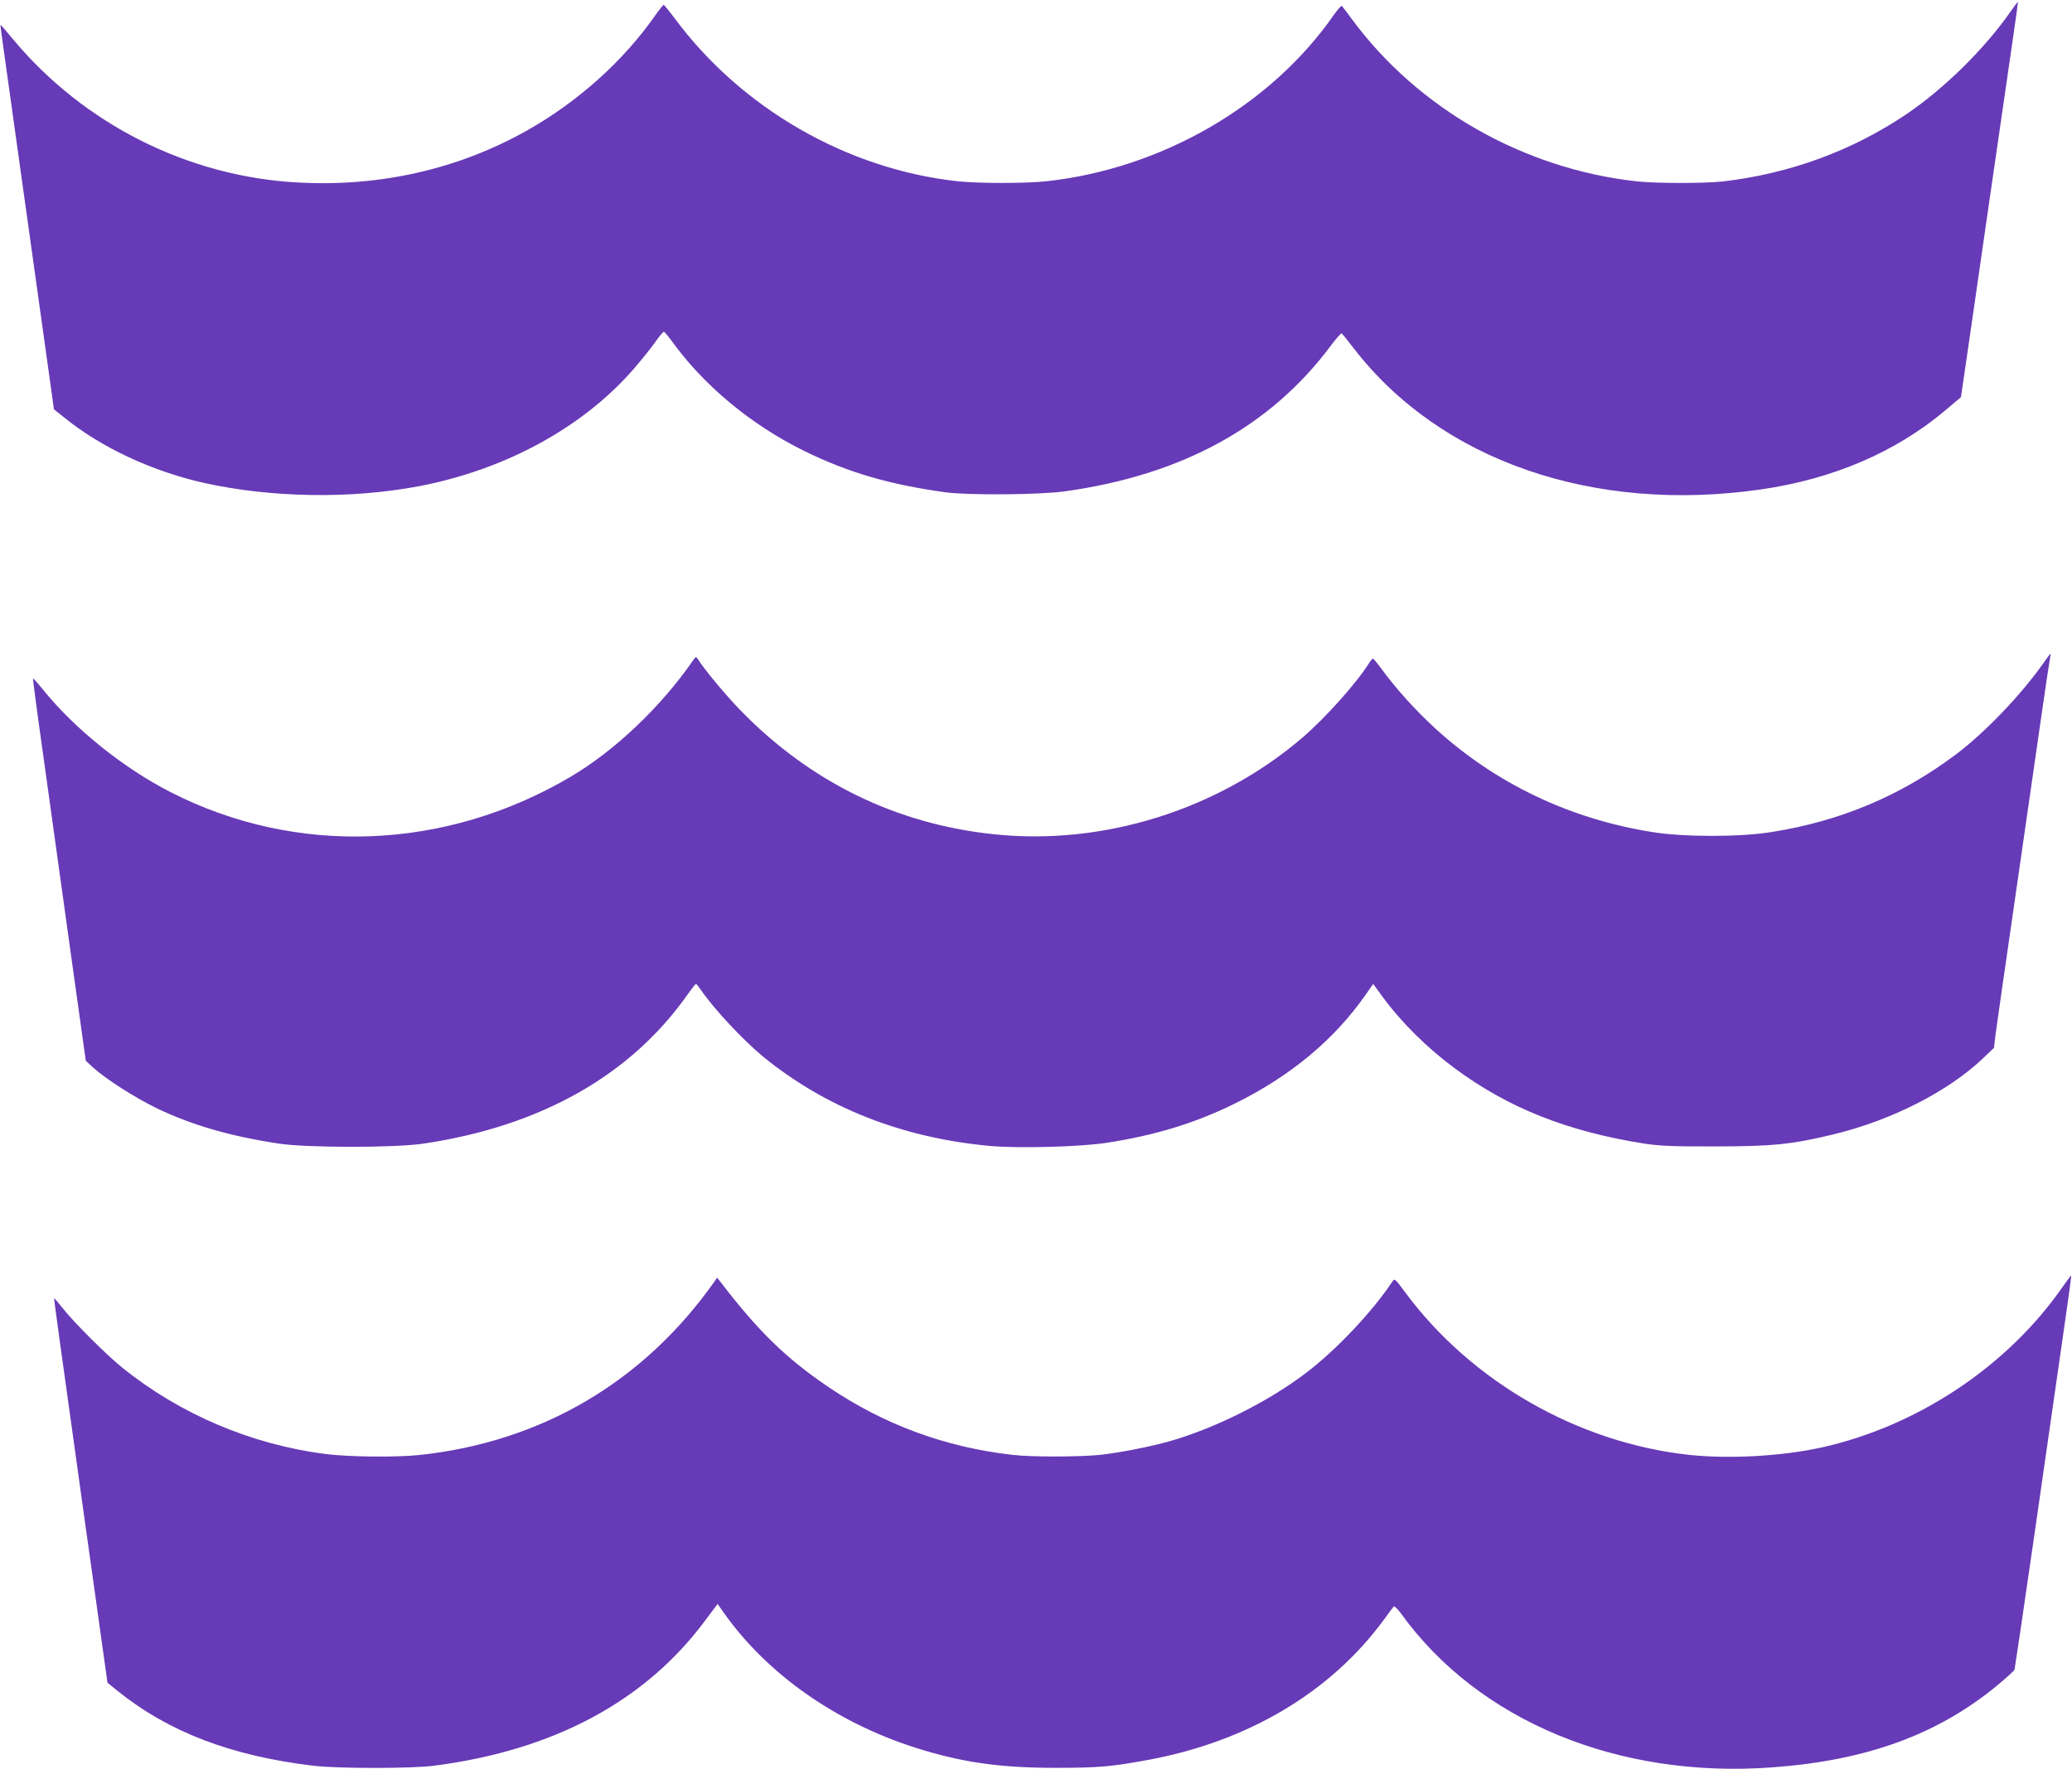 <?xml version="1.0" standalone="no"?>
<!DOCTYPE svg PUBLIC "-//W3C//DTD SVG 20010904//EN"
 "http://www.w3.org/TR/2001/REC-SVG-20010904/DTD/svg10.dtd">
<svg version="1.0" xmlns="http://www.w3.org/2000/svg"
 width="1280pt" height="1093pt" viewBox="0 0 1280 1093"
 preserveAspectRatio="xMidYMid meet">
<g transform="translate(0,1093) scale(0.1,-0.1)"
fill="#673ab7" stroke="none">
<path d="M12420 10858 c-159 -229 -412 -478 -645 -635 -336 -226 -720 -366
-1130 -414 -119 -13 -414 -13 -540 1 -693 78 -1343 447 -1750 997 -32 43 -61
82 -65 86 -4 4 -26 -21 -50 -55 -389 -560 -1063 -950 -1775 -1028 -129 -14
-422 -14 -550 0 -684 75 -1336 451 -1748 1008 -34 45 -64 82 -67 82 -3 0 -26
-28 -50 -62 -197 -283 -477 -535 -792 -713 -422 -239 -907 -350 -1413 -323
-681 35 -1327 360 -1765 886 -41 50 -76 90 -77 89 -1 -1 7 -65 18 -142 56
-398 282 -2016 296 -2117 l16 -117 64 -51 c227 -185 543 -332 863 -404 415
-92 905 -100 1325 -21 537 102 1019 365 1334 730 47 55 106 128 130 163 24 34
47 62 52 62 4 0 24 -24 45 -52 198 -277 491 -521 819 -683 272 -134 528 -209
875 -257 143 -19 583 -16 739 6 724 101 1270 400 1643 901 33 44 63 78 66 75
4 -2 38 -45 77 -95 535 -692 1480 -1019 2515 -869 443 64 831 230 1137 488
l97 82 32 219 c18 121 82 567 143 990 61 424 127 874 145 1000 19 127 33 231
31 233 -1 1 -21 -26 -45 -60z"/>
<path d="M12620 6828 c-132 -189 -360 -427 -536 -559 -341 -256 -715 -414
-1144 -481 -194 -31 -538 -31 -730 0 -513 81 -974 302 -1346 643 -128 118
-246 250 -338 377 -21 28 -41 52 -44 52 -4 0 -13 -10 -21 -22 -76 -124 -271
-342 -415 -466 -522 -447 -1232 -669 -1908 -597 -604 64 -1133 323 -1564 766
-93 96 -227 257 -264 318 -9 14 -13 13 -28 -9 -198 -287 -483 -558 -757 -720
-773 -456 -1694 -492 -2471 -95 -293 150 -591 390 -788 633 -32 40 -60 71 -62
69 -2 -1 28 -228 67 -502 38 -275 112 -806 164 -1180 l95 -680 47 -43 c78 -71
259 -186 393 -251 214 -103 455 -173 755 -218 173 -26 717 -26 890 0 727 108
1283 423 1635 925 24 34 46 62 49 62 4 0 17 -17 31 -37 77 -114 261 -311 385
-413 386 -315 858 -501 1399 -551 174 -16 558 -6 721 19 303 47 545 121 790
241 347 171 619 397 814 678 l44 63 57 -78 c118 -161 275 -316 445 -442 331
-246 698 -392 1175 -467 94 -14 175 -18 435 -17 352 0 473 12 730 74 360 87
712 266 928 473 l65 62 10 85 c6 47 61 429 122 850 61 421 133 920 160 1110
27 190 52 355 55 368 3 12 4 22 2 22 -2 0 -23 -28 -47 -62z"/>
<path d="M12742 2978 c-339 -489 -893 -859 -1487 -992 -244 -54 -572 -73 -821
-46 -686 75 -1345 452 -1753 1004 -64 86 -66 88 -80 66 -123 -185 -346 -422
-532 -563 -229 -175 -559 -341 -837 -421 -117 -34 -315 -73 -436 -86 -126 -13
-425 -14 -542 0 -415 47 -796 188 -1139 421 -259 176 -429 341 -662 645 l-23
29 -17 -25 c-438 -620 -1069 -991 -1823 -1071 -146 -15 -434 -12 -578 6 -460
59 -900 246 -1258 535 -98 79 -303 284 -368 368 -27 34 -50 61 -51 60 -3 -3
31 -244 194 -1413 33 -231 76 -542 97 -692 l38 -271 59 -48 c317 -256 703
-404 1212 -465 148 -18 608 -18 745 0 735 94 1300 395 1670 889 l83 111 40
-57 c266 -376 690 -674 1180 -831 287 -91 520 -125 867 -125 266 0 346 7 578
50 612 114 1123 418 1450 864 30 41 58 79 62 83 4 5 25 -16 46 -45 479 -663
1341 -1020 2294 -949 585 43 1022 203 1394 511 53 45 99 86 101 93 2 7 57 377
121 822 64 446 142 990 174 1210 32 220 57 401 55 403 -1 1 -25 -30 -53 -70z"/>
</g>
</svg>
